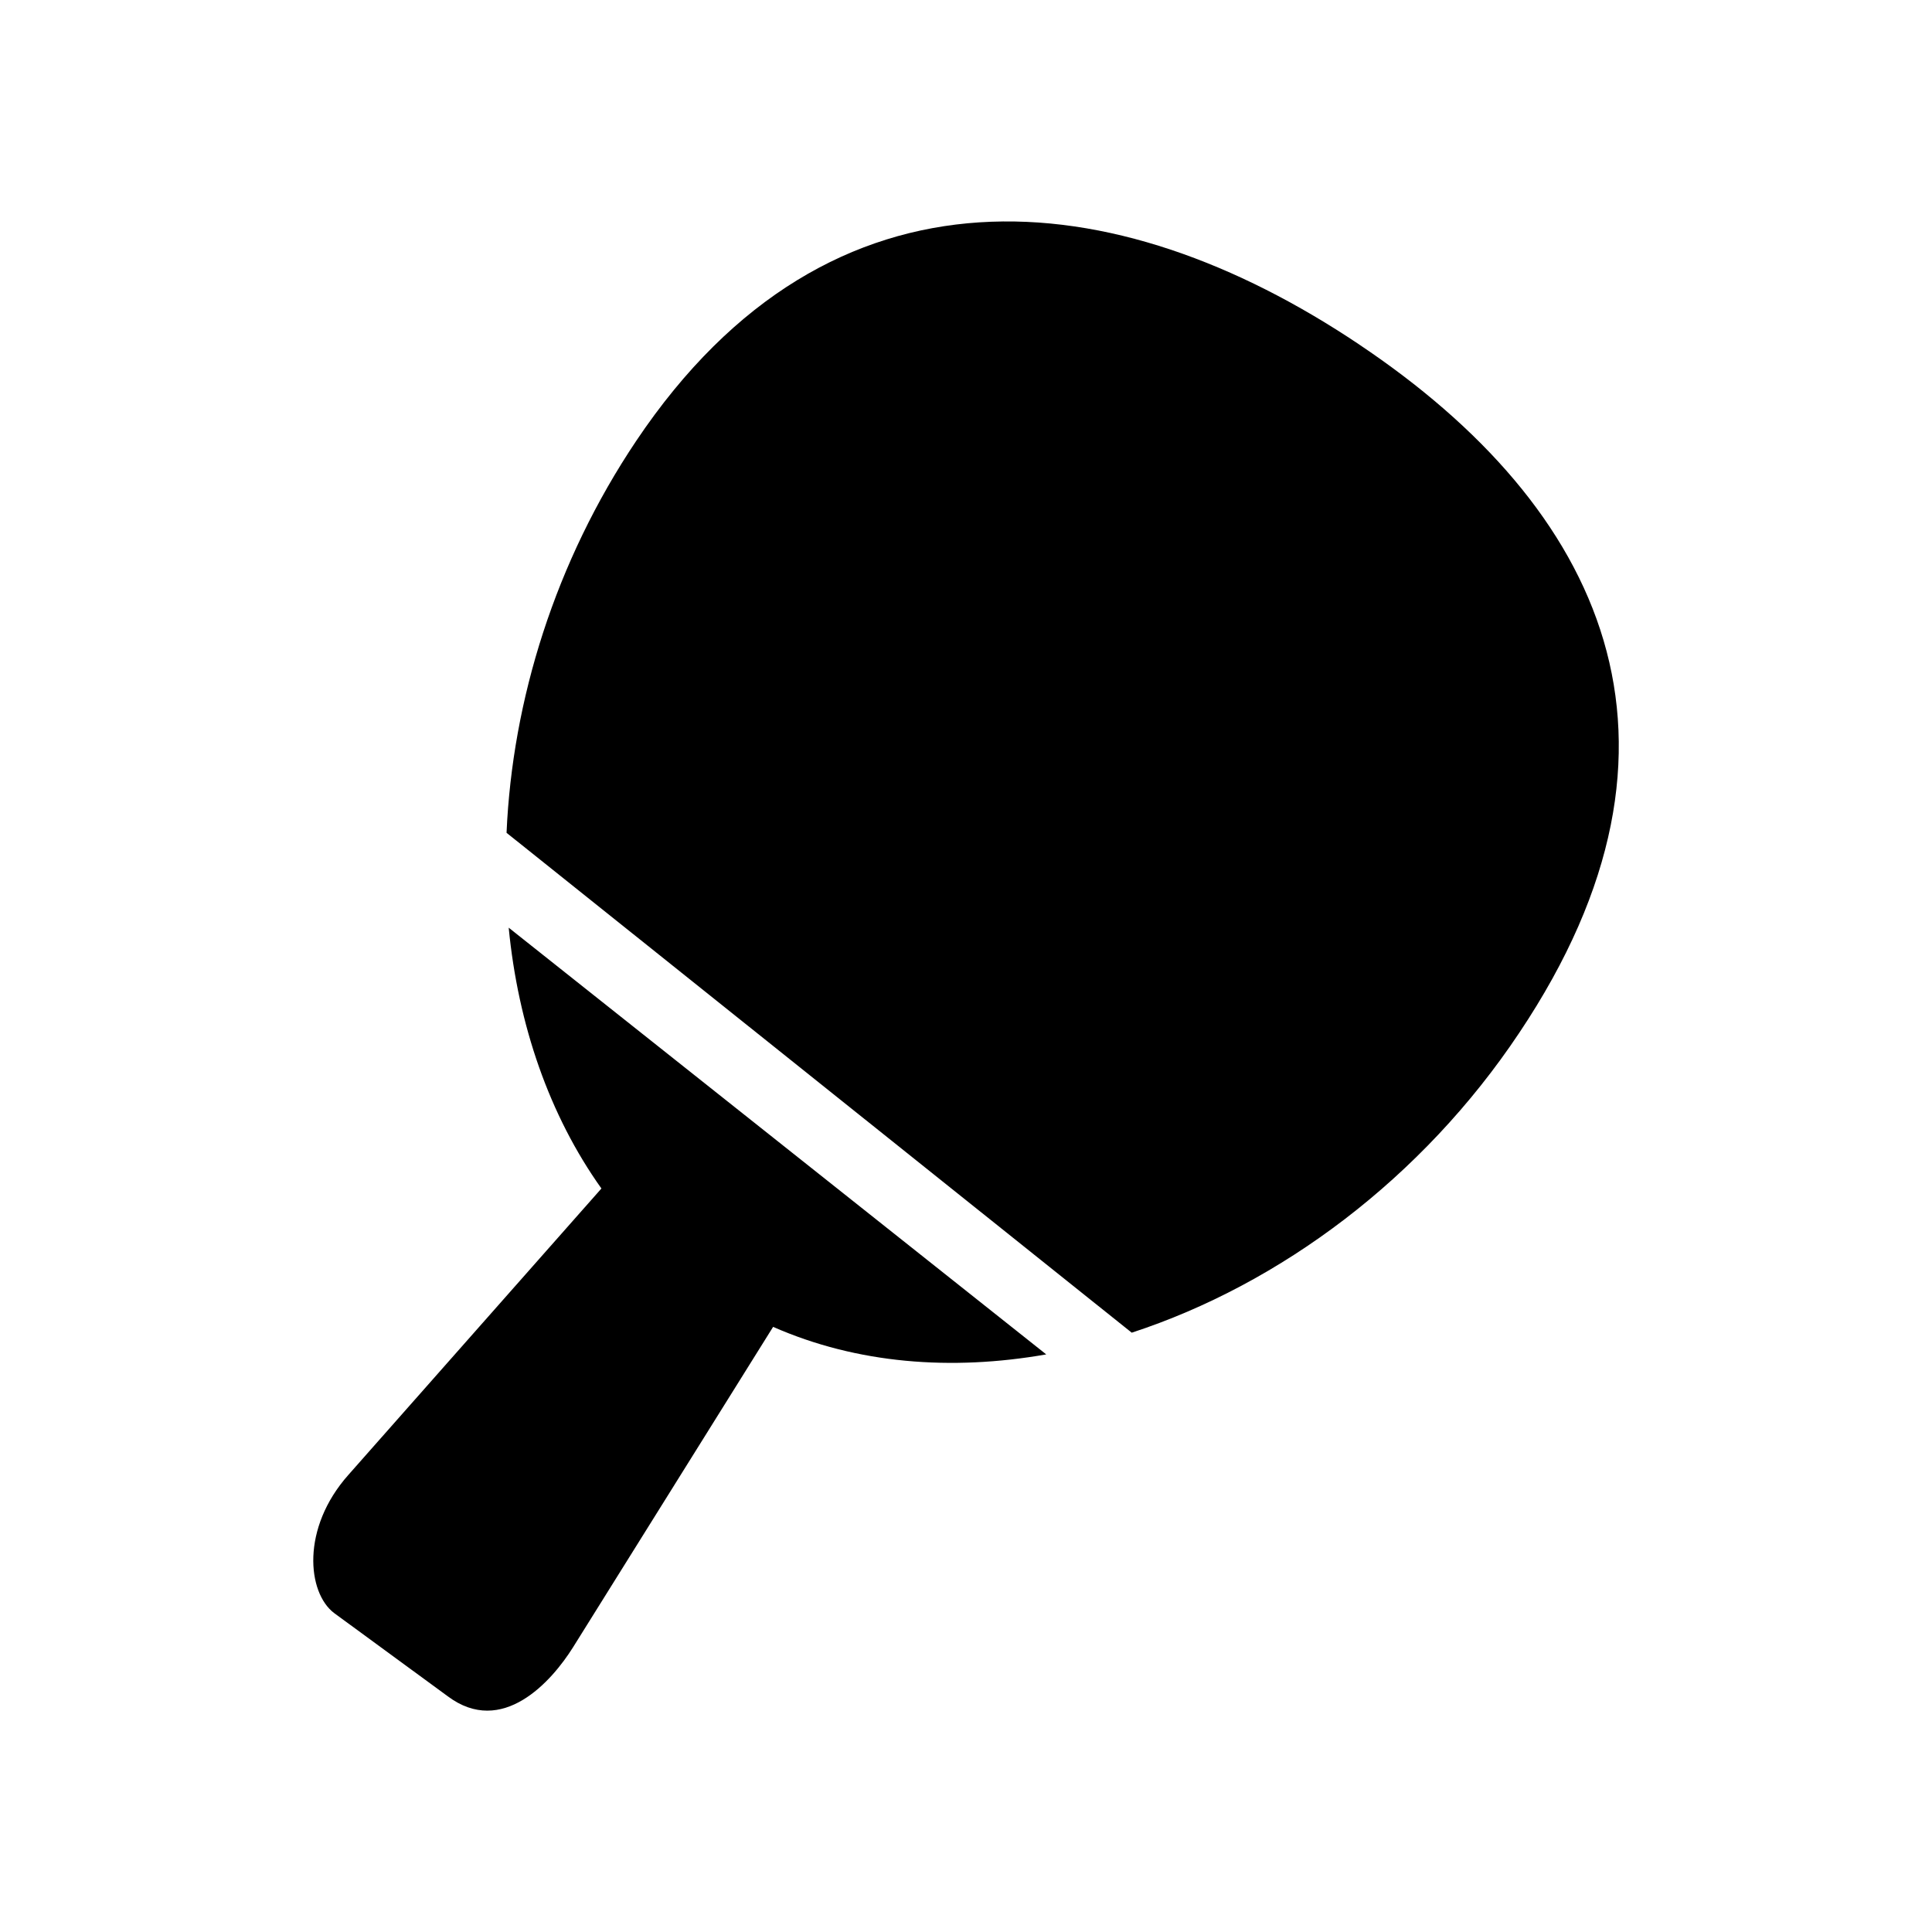 <?xml version="1.0" encoding="UTF-8"?>
<!-- Uploaded to: SVG Repo, www.svgrepo.com, Generator: SVG Repo Mixer Tools -->
<svg fill="#000000" width="800px" height="800px" version="1.1" viewBox="144 144 512 512" xmlns="http://www.w3.org/2000/svg">
 <path d="m504.2 235.3c64.508 43.199 94.074 105.21 42.43 182.39-25.727 38.59-63.355 66.621-102.71 79.484l-165.68-132.47c1.535-35.133 12.863-71.805 34.367-103.87 51.645-76.984 126.91-68.926 191.6-25.535zm-82.938 267.63c-25.152 4.414-50.109 2.496-72.379-7.297l-52.988 84.859c-5.758 9.215-18.816 23.805-33.215 13.055l-30.141-22.078c-7.106-5.375-8.832-22.461 3.84-36.672l67.004-75.836c-13.824-19.391-22.078-43.391-24.574-69.117z" fill-rule="evenodd"/>
</svg>